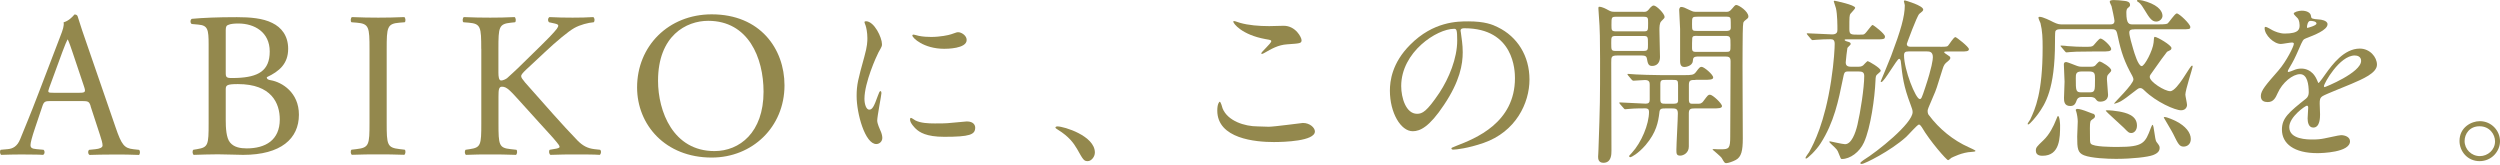 <svg width="561" height="37" viewBox="0 0 561 37" fill="none" xmlns="http://www.w3.org/2000/svg">
<path d="M20.352 23.834C20.023 22.813 19.835 22.674 18.425 22.674H11.311C10.136 22.674 9.854 22.813 9.525 23.787L7.88 28.674C7.174 30.762 6.845 32.031 6.845 32.541C6.845 33.098 7.08 33.376 8.209 33.469L9.76 33.608C10.089 33.84 10.089 34.567 9.666 34.752C8.444 34.66 6.986 34.706 4.777 34.66C3.226 34.66 1.534 34.706 0.264 34.752C-0.018 34.567 -0.112 33.84 0.17 33.608L1.722 33.469C2.85 33.376 3.884 32.866 4.542 31.195C5.388 29.061 6.704 26.03 8.679 20.833L13.473 8.305C14.132 6.635 14.414 5.754 14.273 5.011C15.401 4.686 16.2 3.851 16.717 3.248C16.999 3.248 17.328 3.341 17.422 3.666C18.033 5.707 18.785 7.841 19.49 9.883L25.93 28.551C27.294 32.556 27.905 33.252 29.926 33.484L31.195 33.623C31.524 33.855 31.43 34.582 31.195 34.768C29.268 34.675 27.623 34.675 25.507 34.675C23.251 34.675 21.465 34.722 20.101 34.768C19.725 34.582 19.678 33.855 20.007 33.623L21.371 33.484C22.358 33.392 23.016 33.113 23.016 32.649C23.016 32.139 22.781 31.304 22.405 30.19L20.337 23.864L20.352 23.834ZM11.045 19.704C10.669 20.771 10.716 20.818 12.032 20.818H17.814C19.177 20.818 19.271 20.632 18.848 19.379L16.309 11.816C15.933 10.703 15.51 9.45 15.228 8.893H15.134C14.993 9.125 14.523 10.239 14.006 11.631L11.045 19.704Z" fill="#93884D"/>
<path d="M46.817 10.022C46.817 6.589 46.629 5.707 44.513 5.521L43.009 5.382C42.633 5.104 42.68 4.408 43.056 4.222C45.595 3.99 48.791 3.851 53.163 3.851C56.14 3.851 58.976 4.083 61.091 5.15C63.113 6.125 64.664 7.981 64.664 10.95C64.664 14.291 62.69 16.007 59.869 17.322C59.869 17.786 60.245 17.925 60.762 18.003C63.316 18.451 67.077 20.771 67.077 25.736C67.077 31.118 63.034 34.752 54.542 34.752C53.178 34.752 50.859 34.629 48.885 34.629C46.911 34.629 45.218 34.706 43.479 34.752C43.197 34.613 43.103 33.871 43.385 33.608L44.231 33.469C46.723 33.051 46.817 32.541 46.817 27.653V10.022ZM50.656 16.193C50.656 17.492 50.703 17.585 53.116 17.492C57.926 17.307 60.527 15.915 60.527 11.553C60.527 7.192 57.08 5.274 53.492 5.274C52.458 5.274 51.752 5.367 51.314 5.552C50.844 5.692 50.656 5.924 50.656 6.759V16.193ZM50.656 26.942C50.656 28.612 50.75 30.979 51.643 31.999C52.536 33.067 53.962 33.299 55.372 33.299C59.571 33.299 62.784 31.443 62.784 26.803C62.784 23.137 60.903 18.869 53.398 18.869C50.844 18.869 50.656 19.147 50.656 20.075V26.942Z" fill="#93884D"/>
<path d="M82.918 11.027C82.918 6.109 82.825 5.32 80.051 5.088L78.876 4.995C78.594 4.81 78.688 3.975 78.97 3.835C81.32 3.928 82.918 3.959 84.893 3.959C86.867 3.959 88.371 3.928 90.722 3.835C91.004 3.975 91.098 4.81 90.816 4.995L89.641 5.088C86.867 5.32 86.773 6.109 86.773 11.027V27.561C86.773 32.479 86.867 33.128 89.641 33.453L90.816 33.592C91.098 33.778 91.004 34.598 90.722 34.737C88.371 34.644 86.773 34.644 84.893 34.644C82.918 34.644 81.32 34.644 78.97 34.737C78.688 34.598 78.594 33.871 78.876 33.592L80.051 33.453C82.825 33.128 82.918 32.479 82.918 27.561V11.027Z" fill="#93884D"/>
<path d="M107.989 10.95C107.989 6.063 107.895 5.32 105.169 5.088L103.994 4.995C103.711 4.81 103.806 3.975 104.088 3.835C106.391 3.928 107.895 3.959 110.01 3.959C111.844 3.959 113.442 3.928 115.479 3.835C115.761 3.975 115.855 4.81 115.573 4.995L114.68 5.088C111.938 5.367 111.844 6.063 111.844 10.95V16.301C111.844 17.183 111.938 18.064 112.455 18.064C112.878 18.064 113.442 17.786 113.771 17.554C114.429 16.997 115.667 15.791 116.184 15.327L121.277 10.347C122.17 9.512 124.473 7.145 124.943 6.48C125.178 6.155 125.272 5.923 125.272 5.738C125.272 5.552 125.084 5.413 124.473 5.274L123.204 4.995C122.875 4.671 122.922 4.067 123.298 3.835C124.943 3.928 126.823 3.959 128.484 3.959C130.145 3.959 131.728 3.928 133.138 3.835C133.467 4.067 133.514 4.717 133.232 4.995C132.01 5.088 130.177 5.552 128.86 6.295C127.544 7.037 124.912 9.218 122.279 11.692L118.033 15.652C117.375 16.301 116.952 16.719 116.952 17.09C116.952 17.415 117.234 17.786 117.845 18.528C122.326 23.57 125.946 27.762 129.628 31.566C130.756 32.68 131.791 33.283 133.389 33.468L134.658 33.608C134.987 33.84 134.893 34.613 134.564 34.752C133.342 34.659 131.509 34.659 129.299 34.659C127.372 34.659 125.727 34.659 123.549 34.752C123.22 34.659 123.079 33.886 123.361 33.608L124.442 33.422C125.1 33.329 125.57 33.19 125.57 32.958C125.57 32.68 125.241 32.309 124.912 31.891C124.019 30.777 122.797 29.525 121.01 27.529L117.234 23.354C114.539 20.384 113.787 19.456 112.659 19.456C111.953 19.456 111.859 20.059 111.859 21.683V27.669C111.859 32.541 111.953 33.19 114.602 33.468L115.871 33.608C116.153 33.793 116.059 34.613 115.777 34.752C113.458 34.659 111.859 34.659 110.026 34.659C108.099 34.659 106.501 34.659 104.573 34.752C104.291 34.613 104.197 33.932 104.479 33.608L105.419 33.468C107.911 33.097 108.005 32.541 108.005 27.669V10.95H107.989Z" fill="#93884D"/>
<path d="M142.963 19.611C142.963 10.332 150.014 3.217 159.714 3.217C170.588 3.217 176.041 10.966 176.041 19.147C176.041 28.52 168.802 35.356 159.714 35.356C149.262 35.356 142.963 27.979 142.963 19.611ZM171.34 20.586C171.34 12.93 167.909 4.671 158.915 4.671C154.026 4.671 147.664 7.965 147.664 18.127C147.664 24.994 151.049 33.902 160.325 33.902C165.966 33.902 171.34 29.726 171.34 20.586Z" fill="#93884D"/>
<path d="M195.047 24.607C195.736 24.607 196.113 23.957 197.006 21.452C197.256 20.771 197.382 20.446 197.585 20.446C197.789 20.446 197.789 20.848 197.789 20.926C197.789 21.374 196.849 26.091 196.849 27.066C196.849 27.746 197.429 28.968 197.507 29.169C197.789 29.741 197.993 30.422 197.993 30.948C197.993 31.752 197.335 32.324 196.645 32.324C194.107 32.324 192.227 25.457 192.227 21.575C192.227 18.992 192.556 17.817 193.95 12.76C194.64 10.3 194.64 9.28 194.64 8.553C194.64 7.254 194.389 6.171 194.232 5.692C194.185 5.568 193.982 5.088 193.982 4.965C193.982 4.841 194.138 4.764 194.311 4.764C196.191 4.764 197.914 8.445 197.914 9.898C197.914 10.347 197.914 10.378 197.131 11.754C196.677 12.605 193.982 18.544 193.982 22.178C193.982 23.385 194.389 24.607 195.047 24.607ZM218.833 28.643C218.833 30.221 217.611 30.7 211.876 30.7C207.864 30.7 206.344 29.695 205.483 28.875C205.279 28.674 204.213 27.623 204.213 26.849C204.213 26.772 204.213 26.447 204.417 26.447C204.574 26.447 205.232 26.927 205.404 27.019C206.595 27.623 208.272 27.7 209.792 27.7C210.857 27.7 212.33 27.7 213.349 27.576C213.928 27.53 216.78 27.251 216.952 27.251C218.504 27.251 218.833 28.133 218.833 28.628V28.643ZM216.921 8.97C216.921 10.95 212.377 10.95 211.891 10.95C207.269 10.95 204.731 8.491 204.731 7.965C204.731 7.888 204.778 7.764 205.013 7.764C205.138 7.764 205.624 7.919 206.156 8.042C207.097 8.244 208.209 8.29 208.946 8.29C210.951 8.29 212.878 7.888 213.443 7.687C214.665 7.238 214.79 7.207 215.198 7.238C215.934 7.362 216.921 8.042 216.921 8.97Z" fill="#93884D"/>
<path d="M244.091 36.16C243.229 36.16 243.073 35.881 241.71 33.453C240.895 32.046 239.829 30.623 237.416 29.123C237.291 29.045 236.836 28.767 236.836 28.643C236.836 28.519 236.962 28.365 237.291 28.365C238.732 28.365 245.69 30.468 245.69 34.226C245.69 35.201 244.875 36.16 244.091 36.16Z" fill="#93884D"/>
<path d="M284.706 28.442C285.929 28.442 292.149 27.591 292.369 27.591C293.967 27.591 295.064 28.689 295.064 29.494C295.064 31.674 288.107 31.875 285.85 31.875C281.792 31.875 273.158 31.149 273.158 24.807C273.158 23.276 273.613 22.828 273.691 22.828C273.973 22.828 274.271 24.127 274.349 24.328C275.493 27.158 279.301 28.365 282.215 28.365C282.497 28.365 284.299 28.442 284.706 28.442ZM284.832 5.861C285.317 5.861 287.621 5.784 288.06 5.784C290.755 5.784 292.071 8.413 292.071 9.017C292.071 9.743 291.71 9.743 288.874 9.944C286.79 10.068 285.27 10.996 283.719 11.878C283.312 12.125 283.312 12.079 283.139 12.079C283.092 12.079 283.014 12.079 283.014 12.002C283.014 11.646 285.27 9.743 285.27 9.249C285.27 9.001 285.145 8.97 283.954 8.769C278.627 7.795 276.746 5.258 276.746 4.856C276.746 4.732 276.872 4.732 276.95 4.732C277.201 4.732 278.094 5.104 278.298 5.135C280.147 5.66 282.481 5.861 284.8 5.861H284.832Z" fill="#93884D"/>
<path d="M327.749 6.913C327.749 7.037 327.828 7.192 327.828 7.362C327.984 8.661 328.235 9.945 328.235 11.723C328.235 14.43 327.624 18.188 324.02 23.555C320.745 28.488 318.661 29.447 317.016 29.447C314.321 29.447 311.892 25.287 311.892 20.353C311.892 18.219 312.346 14.136 316.436 10.053C321.638 4.794 327.122 4.794 329.489 4.794C333.218 4.794 334.941 5.521 336.085 6.094C340.504 8.228 343.215 12.558 343.215 17.848C343.215 23.137 340.144 29.571 332.904 32.077C329.426 33.283 326.715 33.577 326.104 33.577C325.947 33.577 325.697 33.531 325.697 33.298C325.697 33.175 325.775 33.144 326.809 32.726C331.071 31.071 339.956 27.591 339.956 17.538C339.956 15.961 339.799 6.341 328.611 6.341C327.796 6.341 327.749 6.666 327.749 6.913ZM314.43 19.317C314.43 21.946 315.496 25.535 317.987 25.535C319.178 25.535 320.15 25.055 322.986 20.848C325.148 17.57 326.997 13.084 326.997 9.094C326.997 6.666 326.84 6.465 326.308 6.465C322.422 6.465 314.43 11.677 314.43 19.317Z" fill="#93884D"/>
<path d="M368.771 2.66C369.257 2.66 369.507 2.66 369.915 2.212C370.15 1.933 370.635 1.238 371.09 1.238C371.732 1.238 373.534 3.093 373.534 3.774C373.534 4.021 373.487 4.099 372.782 4.779C372.375 5.181 372.375 6.156 372.375 6.759C372.375 7.61 372.5 11.801 372.5 12.775C372.5 14.755 371.011 14.801 370.729 14.801C369.883 14.801 369.758 14.229 369.554 13.1C369.429 12.45 368.865 12.45 368.238 12.45H362.958C361.563 12.45 361.563 12.775 361.563 14.028C361.563 19.518 361.61 28.334 361.61 33.825C361.61 34.598 361.61 36.531 359.808 36.531C358.617 36.531 358.617 35.526 358.617 35.124C358.617 35 358.696 34.026 358.696 33.546C359.056 23.246 359.056 22.565 359.056 13.146C359.056 8.29 358.978 6.728 358.931 5.754C358.884 5.305 358.68 2.042 358.68 1.918C358.68 1.763 358.68 1.516 358.837 1.516C359.573 1.516 360.466 2.042 360.842 2.243C361.532 2.645 361.829 2.645 362.393 2.645H368.739L368.771 2.66ZM362.628 8.074C361.563 8.074 361.563 8.275 361.563 9.651C361.563 11.275 361.563 11.43 362.628 11.43H368.739C369.805 11.43 369.805 11.182 369.805 9.929C369.805 8.228 369.805 8.074 368.739 8.074H362.628ZM368.692 7.037C369.836 7.037 369.836 6.96 369.836 5.181C369.836 3.929 369.836 3.758 368.692 3.758H362.754C361.61 3.758 361.61 3.836 361.61 5.614C361.61 6.821 361.61 7.037 362.754 7.037H368.692ZM380.507 17.941C379.441 17.941 378.987 17.941 378.987 19.039V22.349C378.987 22.797 379.034 23.277 379.645 23.277H381.071C381.447 23.277 381.855 23.277 382.293 22.627C383.233 21.374 383.312 21.251 383.719 21.251C384.33 21.251 386.414 23.23 386.414 23.803C386.414 24.328 385.552 24.328 384.252 24.328H380.288C379.347 24.328 378.971 24.452 378.971 25.457V32.897C378.971 34.304 377.781 34.923 377.044 34.923C376.182 34.923 376.182 34.443 376.182 33.593C376.182 32.417 376.511 26.726 376.511 25.427C376.511 24.375 375.979 24.328 375.195 24.328H373.754C372.766 24.328 372.437 24.375 372.359 25.303C372.108 27.36 371.701 29.711 369.257 32.572C367.58 34.505 366.06 35.278 365.856 35.278C365.731 35.278 365.574 35.155 365.574 35.031C365.574 34.954 365.653 34.876 366.185 34.304C368.316 32 370.04 27.917 370.04 25.086C370.04 24.514 369.758 24.313 369.225 24.313C368.645 24.313 366.812 24.313 365.574 24.437C365.449 24.437 364.838 24.514 364.712 24.514C364.556 24.514 364.462 24.437 364.336 24.267L363.522 23.339C363.417 23.204 363.365 23.112 363.365 23.06C363.365 22.983 363.443 22.983 363.522 22.983C364.336 22.983 368.395 23.261 369.288 23.261C369.946 23.261 370.197 23.014 370.197 22.364V19.008C370.197 18.482 370.118 17.956 369.131 17.956C368.771 17.956 366.796 18.111 366.514 18.111C366.389 18.111 366.311 18.034 366.138 17.864L365.355 16.936C365.25 16.802 365.198 16.709 365.198 16.657C365.198 16.58 365.277 16.58 365.324 16.58C365.606 16.58 366.843 16.704 367.126 16.704C368.316 16.75 370.447 16.858 372.766 16.858H377.922C379.677 16.858 380.053 16.812 380.538 16.209C381.353 15.111 381.478 15.002 381.855 15.002C382.387 15.002 384.44 16.735 384.44 17.384C384.44 17.91 383.578 17.91 382.278 17.91H380.476L380.507 17.941ZM375.242 23.277C376.057 23.277 376.464 23.277 376.558 22.704V19.101C376.558 17.972 376.433 17.925 375.242 17.925H373.895C372.876 17.925 372.578 17.925 372.578 18.9V22.302C372.578 23.277 372.907 23.277 373.895 23.277H375.242ZM387.229 2.66C387.762 2.66 388.091 2.66 388.624 2.011C389.109 1.439 389.36 1.114 389.595 1.114C390.206 1.114 392.337 2.568 392.337 3.697C392.337 3.975 392.18 4.099 392.133 4.145C391.444 4.671 391.319 4.795 391.193 5.119C391.068 5.522 391.037 9.233 391.037 10.904C390.99 13.78 391.084 27.87 391.084 31.072C391.084 33.855 390.755 35.201 389.532 35.882C388.796 36.284 387.777 36.608 387.37 36.608C387.041 36.608 386.963 36.531 386.383 35.51C386.179 35.108 384.299 33.608 384.299 33.577C384.299 33.453 384.55 33.453 384.628 33.453C385.082 33.5 385.819 33.5 386.258 33.5C388.012 33.5 388.263 33.252 388.263 30.623C388.263 28.241 388.342 16.441 388.342 13.78C388.342 12.729 387.887 12.682 386.994 12.682H381.212C379.99 12.682 379.943 12.93 379.865 13.734C379.739 14.832 378.266 15.033 378.031 15.033C377.546 15.033 377.013 14.879 377.013 13.734V6.496C377.013 5.846 376.809 2.892 376.809 2.212C376.809 2.057 376.887 1.562 377.263 1.562C377.718 1.562 378.047 1.717 379.394 2.367C379.974 2.645 380.178 2.645 380.664 2.645H387.26L387.229 2.66ZM380.883 3.758C379.692 3.758 379.692 3.836 379.692 5.413C379.692 6.867 379.692 6.944 380.883 6.944H387.198C387.809 6.944 388.389 6.944 388.389 6.218C388.389 5.537 388.389 4.269 388.31 4.114C388.185 3.743 387.824 3.743 387.198 3.743H380.883V3.758ZM380.93 8.043C380.115 8.043 379.818 8.043 379.739 8.568C379.692 8.723 379.692 10.502 379.692 10.749C379.692 11.646 380.021 11.646 380.914 11.646H387.135C388.326 11.646 388.326 11.6 388.326 10.115C388.326 8.259 388.326 8.058 387.135 8.058H380.914L380.93 8.043Z" fill="#93884D"/>
<path d="M414.932 16.038C413.867 16.038 413.867 16.085 413.506 17.894C412.566 22.503 411.579 27.437 408.555 32.154C407.536 33.763 405.609 35.588 405.28 35.588C405.202 35.588 405.155 35.51 405.155 35.464C405.155 35.186 405.891 34.288 405.97 34.134C407.082 32.108 409.448 27.545 410.89 18.219C411.579 13.734 411.704 10.625 411.704 9.852C411.704 9.001 411.375 8.8 410.764 8.8C409.699 8.8 408.68 8.847 407.615 8.924C407.489 8.924 406.878 9.001 406.753 9.001C406.596 9.001 406.549 8.924 406.377 8.754L405.594 7.826C405.489 7.692 405.437 7.599 405.437 7.548C405.437 7.47 405.484 7.47 405.562 7.47C406.455 7.47 410.31 7.718 411.125 7.718C412.19 7.718 412.316 7.192 412.316 6.712C412.316 5.831 412.316 3.233 411.987 1.856C411.939 1.655 411.501 0.325 411.501 0.325C411.501 0.201 411.579 0.17 411.704 0.17C411.751 0.17 416.296 1.098 416.296 1.748C416.296 2.026 415.402 2.846 415.277 3.047C414.995 3.403 414.995 3.727 414.995 6.527C414.995 7.78 415.324 7.78 417.126 7.78C418.113 7.78 418.191 7.78 418.442 7.579C418.818 7.331 419.962 5.599 420.197 5.599C420.401 5.599 422.986 7.579 422.986 8.182C422.986 8.831 422.736 8.831 420.495 8.831H414.353C414.071 8.831 413.945 8.831 413.945 8.955C413.945 9.11 414.071 9.156 414.4 9.28C415.136 9.481 415.293 9.558 415.293 9.883C415.293 10.084 414.603 10.61 414.556 10.765C414.509 10.842 414.18 13.719 414.18 13.997C414.18 14.445 414.306 14.971 415.293 14.971H416.922C417.298 14.971 417.659 14.971 418.066 14.693C418.223 14.569 418.928 13.719 419.132 13.719C419.288 13.719 422.03 15.25 422.03 15.853C422.03 16.054 421.905 16.131 421.216 16.735C420.965 16.936 420.887 17.183 420.855 18.188C420.699 21.869 419.79 28.659 418.27 31.969C417.283 34.149 415.152 35.681 413.318 35.681C413.068 35.681 413.068 35.603 412.582 34.381C412.3 33.608 412.175 33.5 410.952 32.355C410.545 31.953 410.498 31.907 410.498 31.829C410.498 31.783 410.576 31.706 410.623 31.706C410.702 31.706 413.491 32.355 414.024 32.355C415.449 32.355 416.358 29.927 416.813 27.994C417.471 25.21 418.333 19.704 418.333 17.044C418.333 16.162 417.847 16.038 417.016 16.038H414.964H414.932ZM435.443 10.502C436.916 10.502 436.994 10.424 437.167 10.223C437.418 9.976 438.389 8.321 438.796 8.321C439 8.321 441.821 10.502 441.821 11.027C441.821 11.553 441.131 11.553 440.066 11.553H436.869C436.336 11.553 436.289 11.6 436.289 11.754C436.289 11.837 436.483 11.997 436.869 12.234C437.449 12.605 437.653 12.713 437.653 13.007C437.653 13.162 437.574 13.363 437.073 13.78C436.383 14.306 436.211 14.554 435.882 15.605C434.613 19.689 434.487 20.137 433.876 21.498C432.685 24.251 432.56 24.576 432.56 24.885C432.56 25.411 432.717 25.736 432.889 25.89C435.145 28.922 438.326 31.505 441.774 33.036C442.103 33.19 443.293 33.716 443.293 33.84C443.293 34.041 442.917 34.041 442.432 34.087C440.301 34.165 438.17 35.294 437.888 35.418C437.809 35.495 437.276 35.943 437.151 35.943C436.822 35.943 433.062 31.659 431.26 28.551C431.134 28.396 430.883 27.947 430.601 27.947C430.272 27.947 428.22 30.298 427.734 30.731C424.208 33.917 418.364 36.794 417.784 36.794C417.659 36.794 417.455 36.748 417.455 36.593C417.455 36.438 417.941 36.114 418.144 35.943C421.294 34.01 429.191 27.7 429.191 25.148C429.191 24.746 429.066 24.344 428.737 23.493C427.139 19.256 426.935 17.307 426.527 13.672C426.48 13.518 426.402 13.193 426.151 13.193C425.697 13.193 422.798 18.405 422.187 18.405C422.14 18.405 422.03 18.405 422.03 18.25C422.03 18.204 424.036 13.487 424.365 12.559C426.527 6.821 427.436 3.712 427.436 1.16C427.436 1.036 427.233 0.387 427.233 0.263C427.233 0.108 427.389 0.108 427.515 0.108C427.562 0.108 431.573 1.237 431.573 2.165C431.573 2.413 431.291 2.645 430.711 3.093C430.178 3.495 427.891 9.806 427.891 9.837C427.891 10.486 428.47 10.486 428.784 10.486H435.412L435.443 10.502ZM428.251 11.553C427.718 11.553 427.264 11.6 427.264 12.404C427.264 15.636 429.881 22.225 430.789 22.225C431.15 22.225 431.244 21.977 432.012 19.673C433.532 15.142 433.735 13.332 433.735 12.837C433.735 11.584 432.952 11.538 432.388 11.538H428.251V11.553Z" fill="#93884D"/>
<path d="M478.925 6.589C478.47 6.589 477.812 6.589 477.812 7.269C477.812 8.042 478.423 10.099 478.674 10.95C478.956 11.924 479.818 14.832 480.601 14.832C481.26 14.832 483.093 11.321 483.265 9.574C483.344 8.522 483.344 8.274 483.547 8.274C484.08 8.274 487.276 10.13 487.276 10.78C487.276 10.934 487.229 11.027 487.151 11.136C487.073 11.259 486.415 11.538 486.289 11.615C486.086 11.816 484.237 14.368 483.265 15.775C482.482 16.827 482.403 16.951 482.403 17.276C482.403 18.374 485.757 20.462 486.994 20.462C487.856 20.462 489.078 18.76 489.815 17.678C491.209 15.497 491.695 14.724 491.899 14.724C492.024 14.724 492.024 14.878 492.024 14.971C492.024 15.296 490.395 20.183 490.395 21.235C490.395 21.56 490.771 23.168 490.771 23.539C490.771 24.019 490.442 24.746 489.423 24.746C488.076 24.746 483.861 22.89 481.244 20.338C480.789 19.889 480.586 19.766 480.257 19.766C479.928 19.766 479.677 19.967 479.52 20.09C477.06 21.993 476.778 22.194 475.916 22.72C475.431 22.998 474.396 23.369 474.396 23.246C474.396 23.044 478.737 18.915 478.737 17.832C478.737 17.554 478.611 17.307 478.486 17.028C476.762 13.95 475.995 11.77 475.258 8.259C474.976 6.882 474.882 6.558 473.911 6.558H462.41C462.033 6.558 461.422 6.558 461.219 7.037C461.14 7.238 461.14 9.171 461.14 9.496C461.14 20.044 458.931 23.354 457.333 25.581C456.925 26.153 455.484 27.932 455.123 27.932C455.076 27.932 454.998 27.885 454.998 27.808C454.998 27.653 455.484 27.004 455.578 26.834C456.69 24.452 458.367 20.895 458.367 10.672C458.367 8.615 458.32 6.96 457.881 5.181C457.803 5.026 457.427 4.176 457.427 3.975C457.427 3.774 457.63 3.774 457.709 3.774C458.398 3.774 460.122 4.624 460.733 4.949C461.72 5.429 462.159 5.475 462.66 5.475H473.503C473.958 5.475 474.49 5.429 474.49 4.671C474.49 4.392 473.911 1.639 473.832 1.392C473.785 1.237 473.425 0.588 473.425 0.418C473.425 0.046 473.879 0.015 474.412 0.015C475.018 0.015 475.838 0.082 476.872 0.217C477.201 0.263 477.985 0.371 477.985 1.098C477.985 1.376 477.938 1.423 477.405 1.871C477.248 2.026 477.154 2.351 477.154 2.846C477.154 5.475 477.812 5.475 478.674 5.475H484.237C484.691 5.475 485.992 5.475 486.321 5.32C486.728 5.119 487.997 3.016 488.483 3.016C489.016 3.016 491.507 5.398 491.507 6.047C491.507 6.573 491.303 6.573 489.345 6.573H478.956L478.925 6.589ZM458.367 34.953C457.991 34.953 456.847 34.953 456.847 33.824C456.847 33.097 457.004 32.943 458.571 31.443C459.84 30.236 460.78 28.458 461.438 26.756C461.485 26.633 461.72 26.029 461.798 26.029C462.206 26.029 462.284 27.932 462.284 28.087C462.284 30.839 462.284 34.953 458.351 34.953H458.367ZM469.758 11.553C466.186 11.553 465.011 11.63 464.603 11.677C464.478 11.677 463.867 11.754 463.741 11.754C463.585 11.754 463.491 11.677 463.365 11.507L462.582 10.579C462.425 10.378 462.378 10.378 462.378 10.3C462.378 10.223 462.457 10.223 462.535 10.223C462.786 10.223 463.804 10.3 464.008 10.347C465.637 10.471 466.499 10.502 467.612 10.502C469.257 10.502 469.414 10.502 469.79 10.177C470.04 9.929 471.012 8.646 471.341 8.646C471.921 8.646 473.754 10.378 473.754 10.996C473.754 11.553 472.971 11.553 471.545 11.553H469.743H469.758ZM467.126 21.776C466.389 21.776 466.186 22.148 466.06 22.38C465.731 23.261 465.528 23.787 464.556 23.787C463.162 23.787 463.162 22.611 463.162 21.962C463.162 21.436 463.287 18.9 463.287 18.327C463.287 17.755 463.13 15.095 463.13 14.492C463.13 14.213 463.177 13.919 463.663 13.919C463.914 13.919 465.543 14.6 465.59 14.6C466.499 14.971 466.734 14.971 467.236 14.971H469.241C469.492 14.971 469.821 14.971 470.15 14.724C470.275 14.6 470.934 13.796 471.137 13.796C471.545 13.796 473.754 15.126 473.754 15.775C473.754 15.976 473.707 16.054 473.049 16.75C472.845 16.951 472.798 17.322 472.798 17.848C472.798 18.327 473.049 20.756 473.049 21.281C473.049 22.782 471.545 22.812 471.325 22.812C470.714 22.812 470.636 22.689 470.181 22.132C469.931 21.807 469.32 21.761 469.038 21.761H467.157L467.126 21.776ZM469.633 25.488C469.884 25.566 470.119 25.767 470.119 26.06C470.119 26.385 469.915 26.54 469.461 26.834C469.085 27.112 468.975 27.236 468.975 28.767C468.975 31.845 468.975 31.953 469.179 32.247C469.758 32.974 473.879 32.974 475.243 32.974C480.977 32.974 481.385 32.092 482.654 28.69C482.701 28.612 482.905 28.009 483.03 28.009C483.359 28.009 483.516 31.288 483.892 31.814C484.581 32.695 484.628 32.819 484.628 33.221C484.628 34.196 483.641 34.598 483.155 34.799C481.965 35.247 478.486 35.649 474.804 35.649C472.924 35.649 469.273 35.495 467.643 34.845C466.217 34.273 466.123 33.314 466.123 30.638C466.123 30.066 466.248 27.731 466.248 27.251C466.248 26.648 466.092 25.627 465.919 25.071C465.919 25.024 465.794 24.746 465.794 24.715C465.794 24.514 465.998 24.436 466.201 24.436C466.687 24.436 467.753 24.808 467.831 24.839C468.113 24.962 469.382 25.411 469.633 25.519V25.488ZM467.126 16.038C465.81 16.038 465.81 16.642 465.81 17.57C465.81 20.4 465.81 20.725 467.126 20.725H468.803C470.119 20.725 470.119 20.446 470.119 17.817C470.119 16.564 470.119 16.038 468.803 16.038H467.126ZM479.536 28.195C479.536 29.2 478.925 29.85 478.267 29.85C477.734 29.85 477.609 29.726 476.59 28.674C475.979 28.071 472.532 24.993 472.532 24.869C472.532 24.792 472.689 24.746 472.783 24.746C473.566 24.746 474.741 24.869 475.572 25.024C477.013 25.303 479.536 25.828 479.536 28.179V28.195ZM485.271 3.511C485.271 4.284 484.534 4.841 483.876 4.841C482.936 4.841 482.403 4.191 481.181 2.134C480.366 0.758 480.037 0.603 479.787 0.433C479.708 0.387 479.536 0.309 479.536 0.155C479.536 0.031 479.693 0 479.818 0C480.429 0 481.213 0.201 481.777 0.402C484.675 1.376 485.255 2.753 485.255 3.511H485.271ZM491.617 31.195C491.617 32.401 490.755 32.896 490.019 32.896C489.078 32.896 488.796 32.371 487.637 29.989C487.433 29.54 485.553 26.432 485.553 26.385C485.553 26.262 485.71 26.262 485.757 26.262C486.289 26.262 487.919 26.988 488.295 27.189C490.457 28.288 491.617 29.772 491.617 31.195Z" fill="#93884D"/>
<path d="M507.333 21.529C507.333 20.322 508.477 19.023 511.266 15.837C513.099 13.734 514.745 10.377 514.745 9.821C514.745 9.573 514.462 9.542 514.29 9.542C513.883 9.542 512.206 9.867 511.83 9.867C510.279 9.867 508.179 7.887 508.179 6.31C508.179 6.186 508.179 6.032 508.43 6.032C508.681 6.032 509.746 6.681 509.981 6.805C510.467 7.052 511.579 7.532 512.676 7.532C516.029 7.532 516.029 6.434 516.029 5.629C516.029 5.382 515.982 4.748 515.7 4.222C515.575 4.021 514.713 3.294 514.713 3.047C514.713 2.722 515.779 2.397 516.515 2.397C517.502 2.397 518.521 2.753 518.599 3.65C518.646 4.176 518.803 4.253 520.448 4.377C520.73 4.377 522.297 4.578 522.297 5.428C522.297 6.758 519.304 7.887 517.424 8.614C516.813 8.862 516.766 8.939 515.873 10.996C514.886 13.223 514.729 13.548 513.663 15.358C513.46 15.729 513.381 15.837 513.381 16.007C513.381 16.084 513.428 16.162 513.538 16.162C513.648 16.162 514.431 15.883 514.807 15.713C515.262 15.512 515.794 15.389 516.405 15.389C516.938 15.389 518.818 15.466 519.884 17.848C520.166 18.528 520.213 18.621 520.291 18.621C520.417 18.621 521.764 16.765 521.968 16.44C523.316 14.584 525.979 10.903 529.536 10.903C531.793 10.903 533.391 12.806 533.391 14.507C533.391 16.409 530.163 17.739 527.625 18.837C526.606 19.286 521.968 21.096 521.232 21.544C520.573 21.946 520.542 22.395 520.542 23.245C520.542 23.601 520.62 25.302 520.62 25.674C520.62 26.323 520.62 28.628 519.101 28.628C517.988 28.628 517.831 27.297 517.831 26.57C517.831 26.168 517.957 24.22 517.957 24.189C517.957 24.034 517.957 23.709 517.675 23.709C517.346 23.709 513.71 26.215 513.71 28.519C513.71 31.303 517.8 31.303 518.991 31.303C520.009 31.303 520.793 31.226 521.608 31.056C522.187 30.978 524.804 30.329 525.337 30.329C526.199 30.329 527.342 30.731 527.342 31.705C527.342 34.211 520.996 34.365 520.009 34.365C514.807 34.365 512.065 32.262 512.065 29.076C512.065 26.493 513.616 25.194 517.471 22.132C517.878 21.807 518.082 21.328 518.082 20.724C518.082 18.899 517.753 16.641 516.123 16.641C514.494 16.641 512.159 18.497 511.094 20.925C510.639 21.931 510.185 22.905 508.884 22.905C508.101 22.905 507.333 22.658 507.333 21.575V21.529ZM517.769 6.263C517.847 6.263 519.821 5.738 519.821 5.289C519.821 4.763 518.803 4.686 518.427 4.686C517.847 4.686 517.69 5.815 517.69 5.985C517.69 6.155 517.69 6.263 517.769 6.263ZM521.498 19.348C521.498 19.425 521.545 19.549 521.655 19.549C521.764 19.549 529.834 16.317 529.834 13.656C529.834 12.651 528.941 12.45 528.408 12.45C525.008 12.45 521.482 18.714 521.482 19.363L521.498 19.348Z" fill="#93884D"/>
<path d="M561 31.675C561 33.933 559.151 36.16 556.409 36.16C553.667 36.16 551.912 33.902 551.912 31.628C551.912 28.55 554.607 27.189 556.456 27.189C559.12 27.189 561 29.37 561 31.675ZM553.056 31.644C553.056 33.5 554.576 35.031 556.487 35.031C558.242 35.031 559.888 33.654 559.888 31.721C559.888 30.143 558.665 28.334 556.409 28.334C554.153 28.334 553.056 30.066 553.056 31.644Z" fill="#93884D"/>
</svg>
